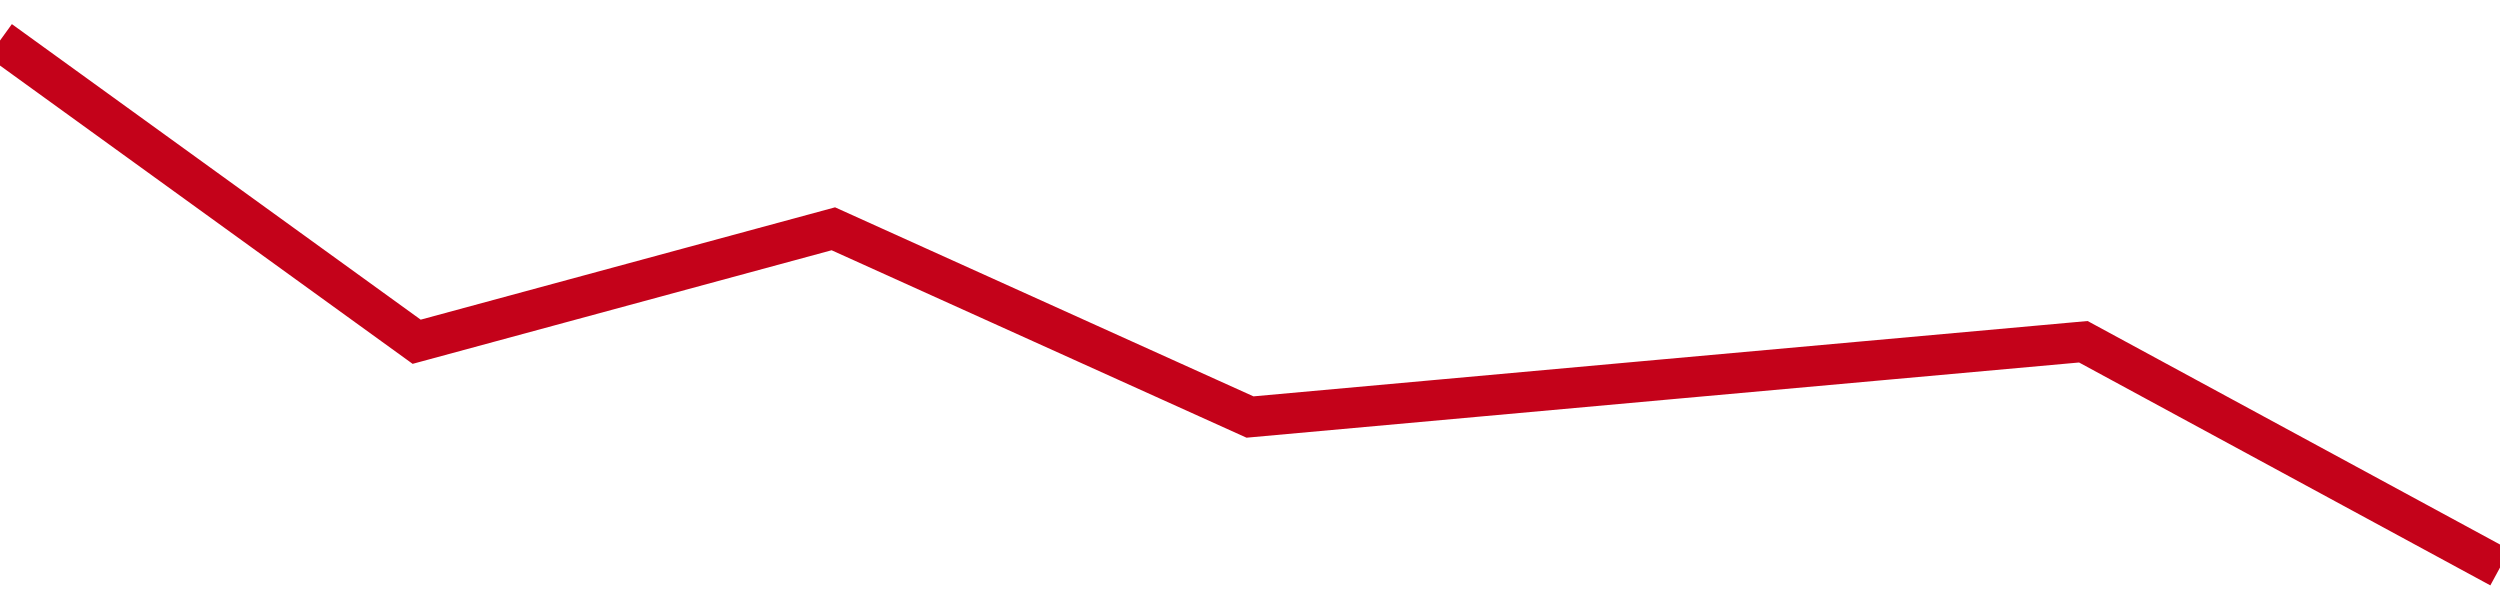 <!-- Generated with https://github.com/jxxe/sparkline/ --><svg viewBox="0 0 185 45" class="sparkline" xmlns="http://www.w3.org/2000/svg"><path class="sparkline--fill" d="M 0 3 L 0 3 L 30.833 25.29 L 61.667 16.93 L 92.5 30.86 L 123.333 28.07 L 154.167 25.29 L 185 42 V 45 L 0 45 Z" stroke="none" fill="none" ></path><path class="sparkline--line" d="M 0 3 L 0 3 L 30.833 25.29 L 61.667 16.93 L 92.5 30.86 L 123.333 28.07 L 154.167 25.29 L 185 42" fill="none" stroke-width="3" stroke="#C4021A" ></path></svg>